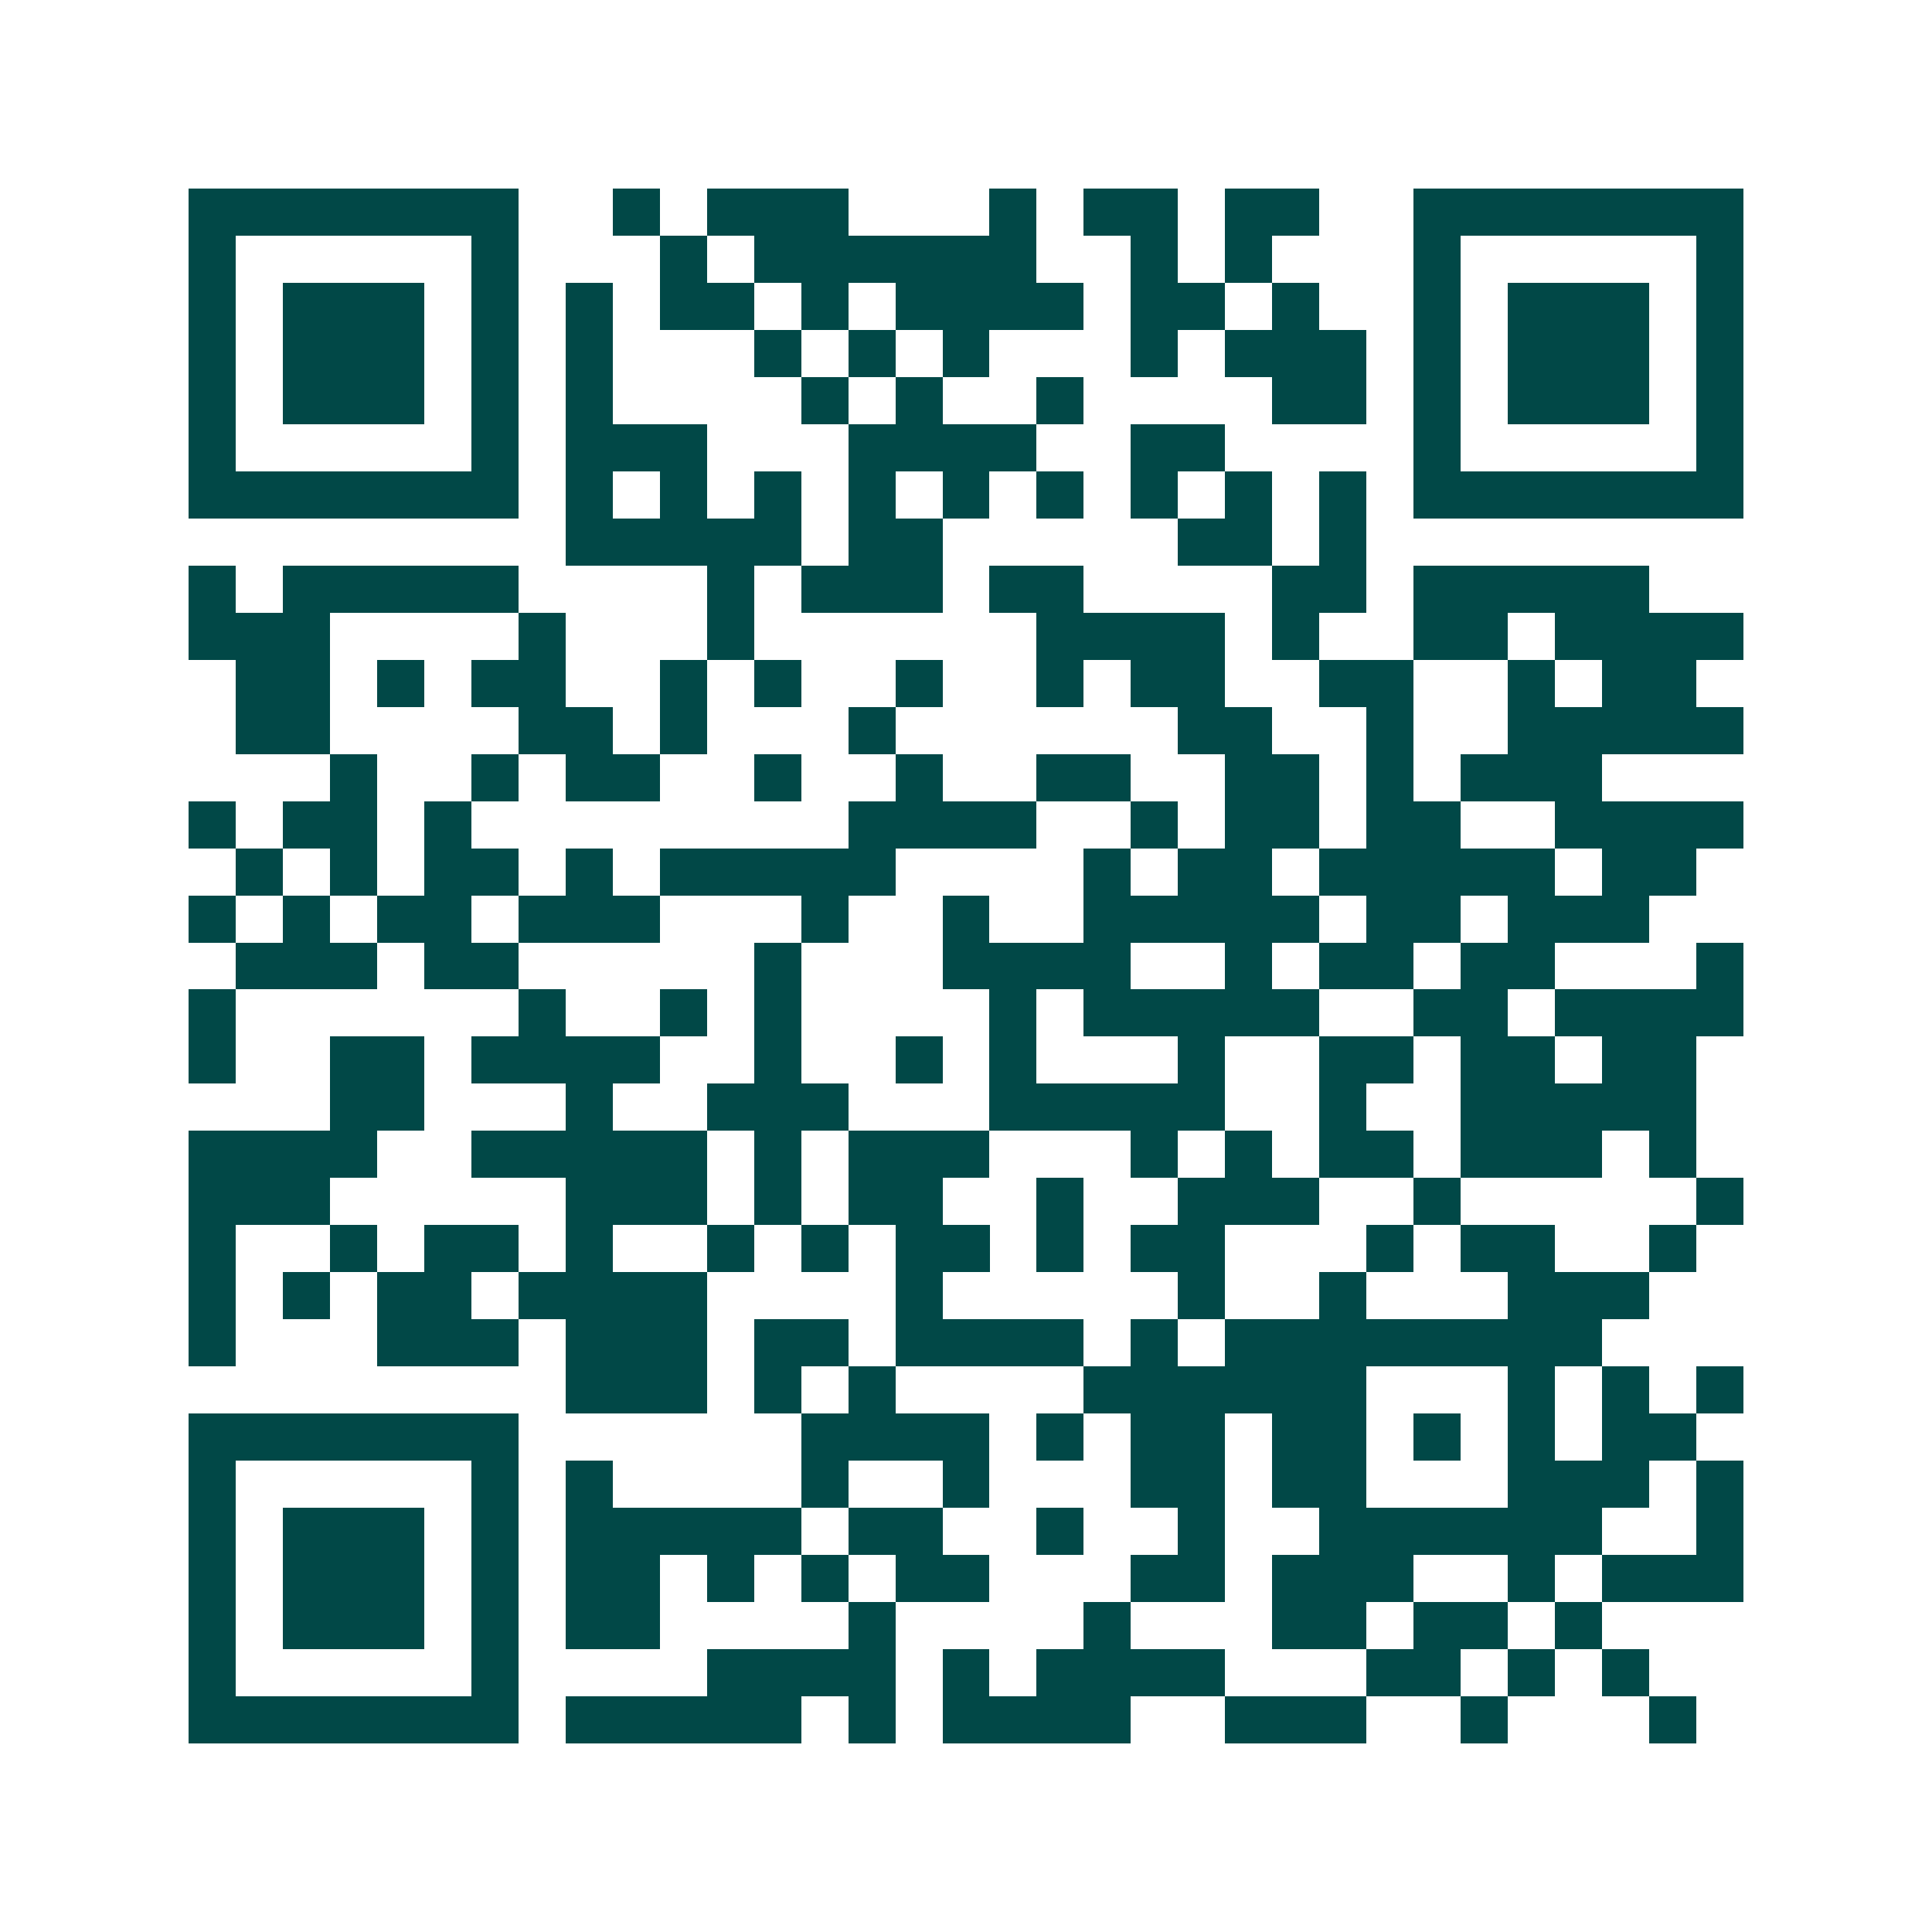<svg xmlns="http://www.w3.org/2000/svg" width="200" height="200" viewBox="0 0 41 41" shape-rendering="crispEdges"><path fill="#ffffff" d="M0 0h41v41H0z"/><path stroke="#014847" d="M4 4.5h7m2 0h1m1 0h3m3 0h1m1 0h2m1 0h2m2 0h7M4 5.5h1m5 0h1m3 0h1m1 0h6m2 0h1m1 0h1m3 0h1m5 0h1M4 6.5h1m1 0h3m1 0h1m1 0h1m1 0h2m1 0h1m1 0h4m1 0h2m1 0h1m2 0h1m1 0h3m1 0h1M4 7.5h1m1 0h3m1 0h1m1 0h1m3 0h1m1 0h1m1 0h1m3 0h1m1 0h3m1 0h1m1 0h3m1 0h1M4 8.5h1m1 0h3m1 0h1m1 0h1m4 0h1m1 0h1m2 0h1m4 0h2m1 0h1m1 0h3m1 0h1M4 9.5h1m5 0h1m1 0h3m3 0h4m2 0h2m4 0h1m5 0h1M4 10.5h7m1 0h1m1 0h1m1 0h1m1 0h1m1 0h1m1 0h1m1 0h1m1 0h1m1 0h1m1 0h7M12 11.5h5m1 0h2m5 0h2m1 0h1M4 12.5h1m1 0h5m4 0h1m1 0h3m1 0h2m4 0h2m1 0h5M4 13.5h3m4 0h1m3 0h1m6 0h4m1 0h1m2 0h2m1 0h4M5 14.5h2m1 0h1m1 0h2m2 0h1m1 0h1m2 0h1m2 0h1m1 0h2m2 0h2m2 0h1m1 0h2M5 15.5h2m4 0h2m1 0h1m3 0h1m6 0h2m2 0h1m2 0h5M7 16.5h1m2 0h1m1 0h2m2 0h1m2 0h1m2 0h2m2 0h2m1 0h1m1 0h3M4 17.5h1m1 0h2m1 0h1m8 0h4m2 0h1m1 0h2m1 0h2m2 0h4M5 18.5h1m1 0h1m1 0h2m1 0h1m1 0h5m4 0h1m1 0h2m1 0h5m1 0h2M4 19.5h1m1 0h1m1 0h2m1 0h3m3 0h1m2 0h1m2 0h5m1 0h2m1 0h3M5 20.5h3m1 0h2m5 0h1m3 0h4m2 0h1m1 0h2m1 0h2m3 0h1M4 21.5h1m6 0h1m2 0h1m1 0h1m4 0h1m1 0h5m2 0h2m1 0h4M4 22.5h1m2 0h2m1 0h4m2 0h1m2 0h1m1 0h1m3 0h1m2 0h2m1 0h2m1 0h2M7 23.5h2m3 0h1m2 0h3m3 0h5m2 0h1m2 0h5M4 24.5h4m2 0h5m1 0h1m1 0h3m3 0h1m1 0h1m1 0h2m1 0h3m1 0h1M4 25.5h3m5 0h3m1 0h1m1 0h2m2 0h1m2 0h3m2 0h1m5 0h1M4 26.5h1m2 0h1m1 0h2m1 0h1m2 0h1m1 0h1m1 0h2m1 0h1m1 0h2m3 0h1m1 0h2m2 0h1M4 27.5h1m1 0h1m1 0h2m1 0h4m4 0h1m5 0h1m2 0h1m3 0h3M4 28.5h1m3 0h3m1 0h3m1 0h2m1 0h4m1 0h1m1 0h8M12 29.5h3m1 0h1m1 0h1m4 0h6m3 0h1m1 0h1m1 0h1M4 30.5h7m6 0h4m1 0h1m1 0h2m1 0h2m1 0h1m1 0h1m1 0h2M4 31.5h1m5 0h1m1 0h1m4 0h1m2 0h1m3 0h2m1 0h2m3 0h3m1 0h1M4 32.5h1m1 0h3m1 0h1m1 0h5m1 0h2m2 0h1m2 0h1m2 0h6m2 0h1M4 33.5h1m1 0h3m1 0h1m1 0h2m1 0h1m1 0h1m1 0h2m3 0h2m1 0h3m2 0h1m1 0h3M4 34.5h1m1 0h3m1 0h1m1 0h2m4 0h1m4 0h1m3 0h2m1 0h2m1 0h1M4 35.5h1m5 0h1m4 0h4m1 0h1m1 0h4m3 0h2m1 0h1m1 0h1M4 36.5h7m1 0h5m1 0h1m1 0h4m2 0h3m2 0h1m3 0h1"/></svg>

